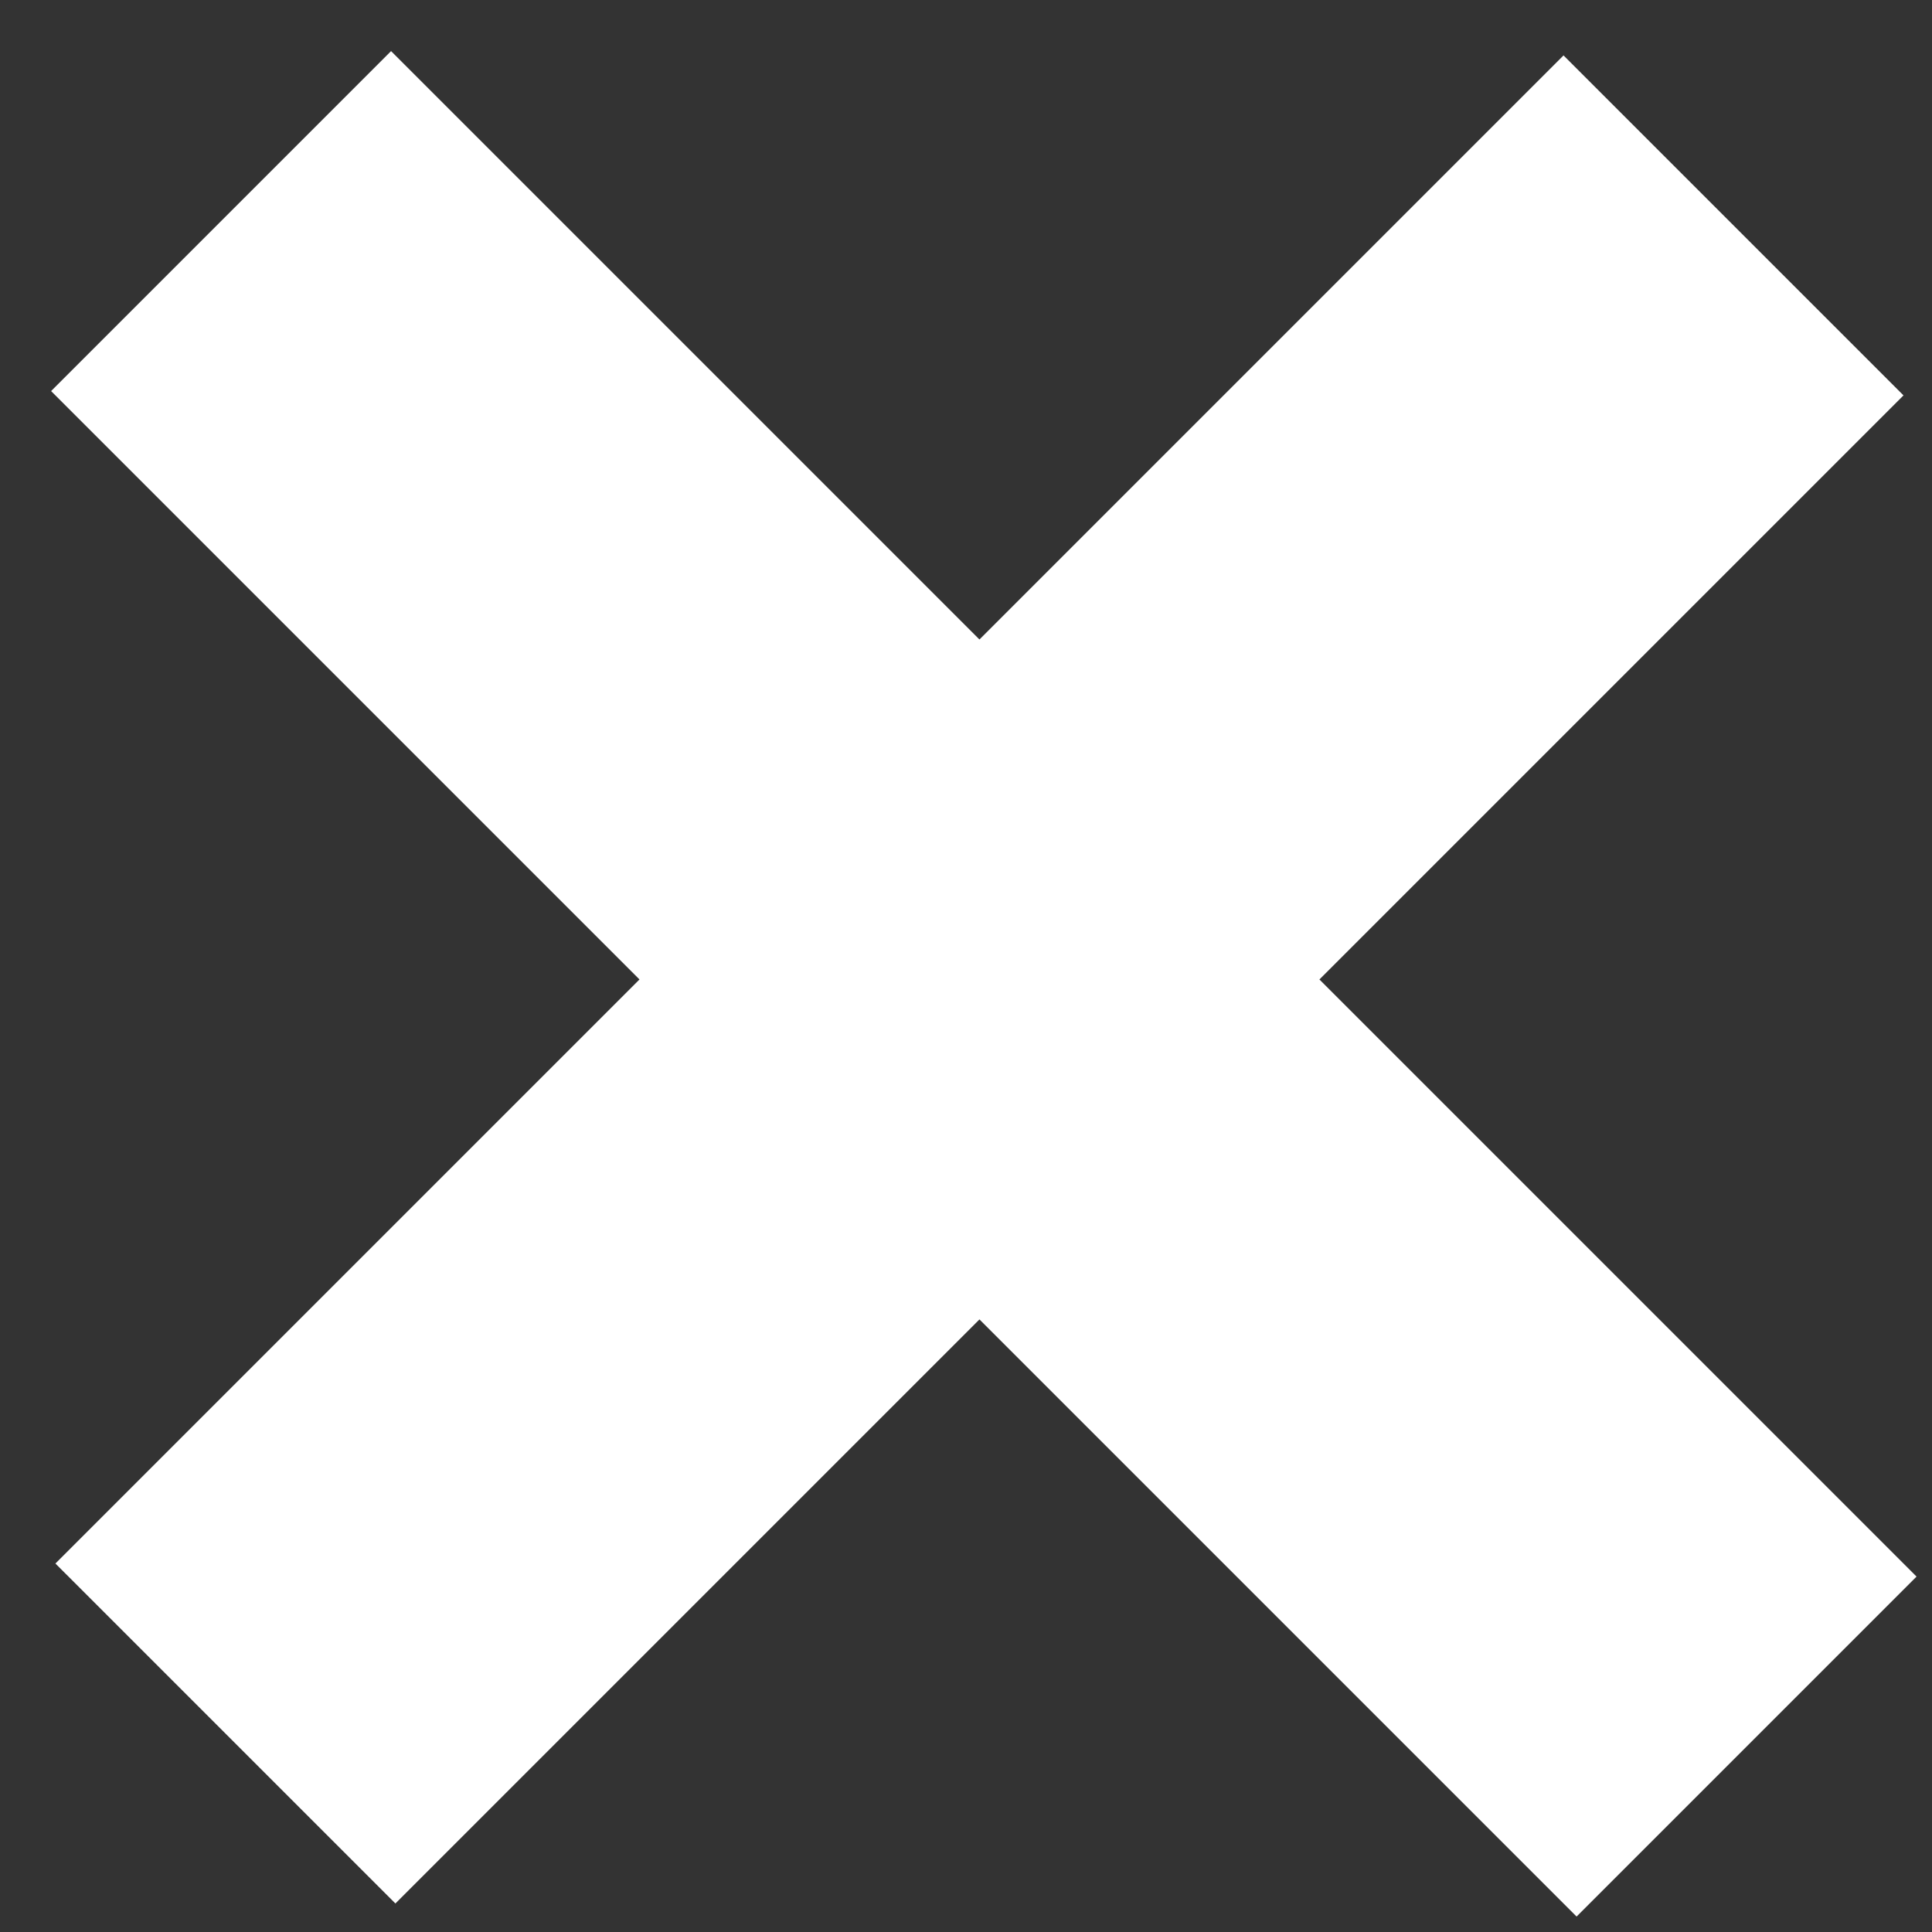<?xml version="1.0" encoding="UTF-8"?>
<svg xmlns="http://www.w3.org/2000/svg" width="29" height="29" viewBox="0 0 29 29" fill="none">
  <rect x="0" y="0" width="29" height="29" fill="#333333" stroke="none"/>
  <path d="M14.702 19.805L5.935 28.572L0.832 23.469L9.599 14.702L0.767 5.87L5.87 0.767L14.702 9.599L23.469 0.832L28.572 5.935L19.805 14.702L28.768 23.665L23.665 28.768L14.702 19.805Z" fill="white"></path>
</svg>

